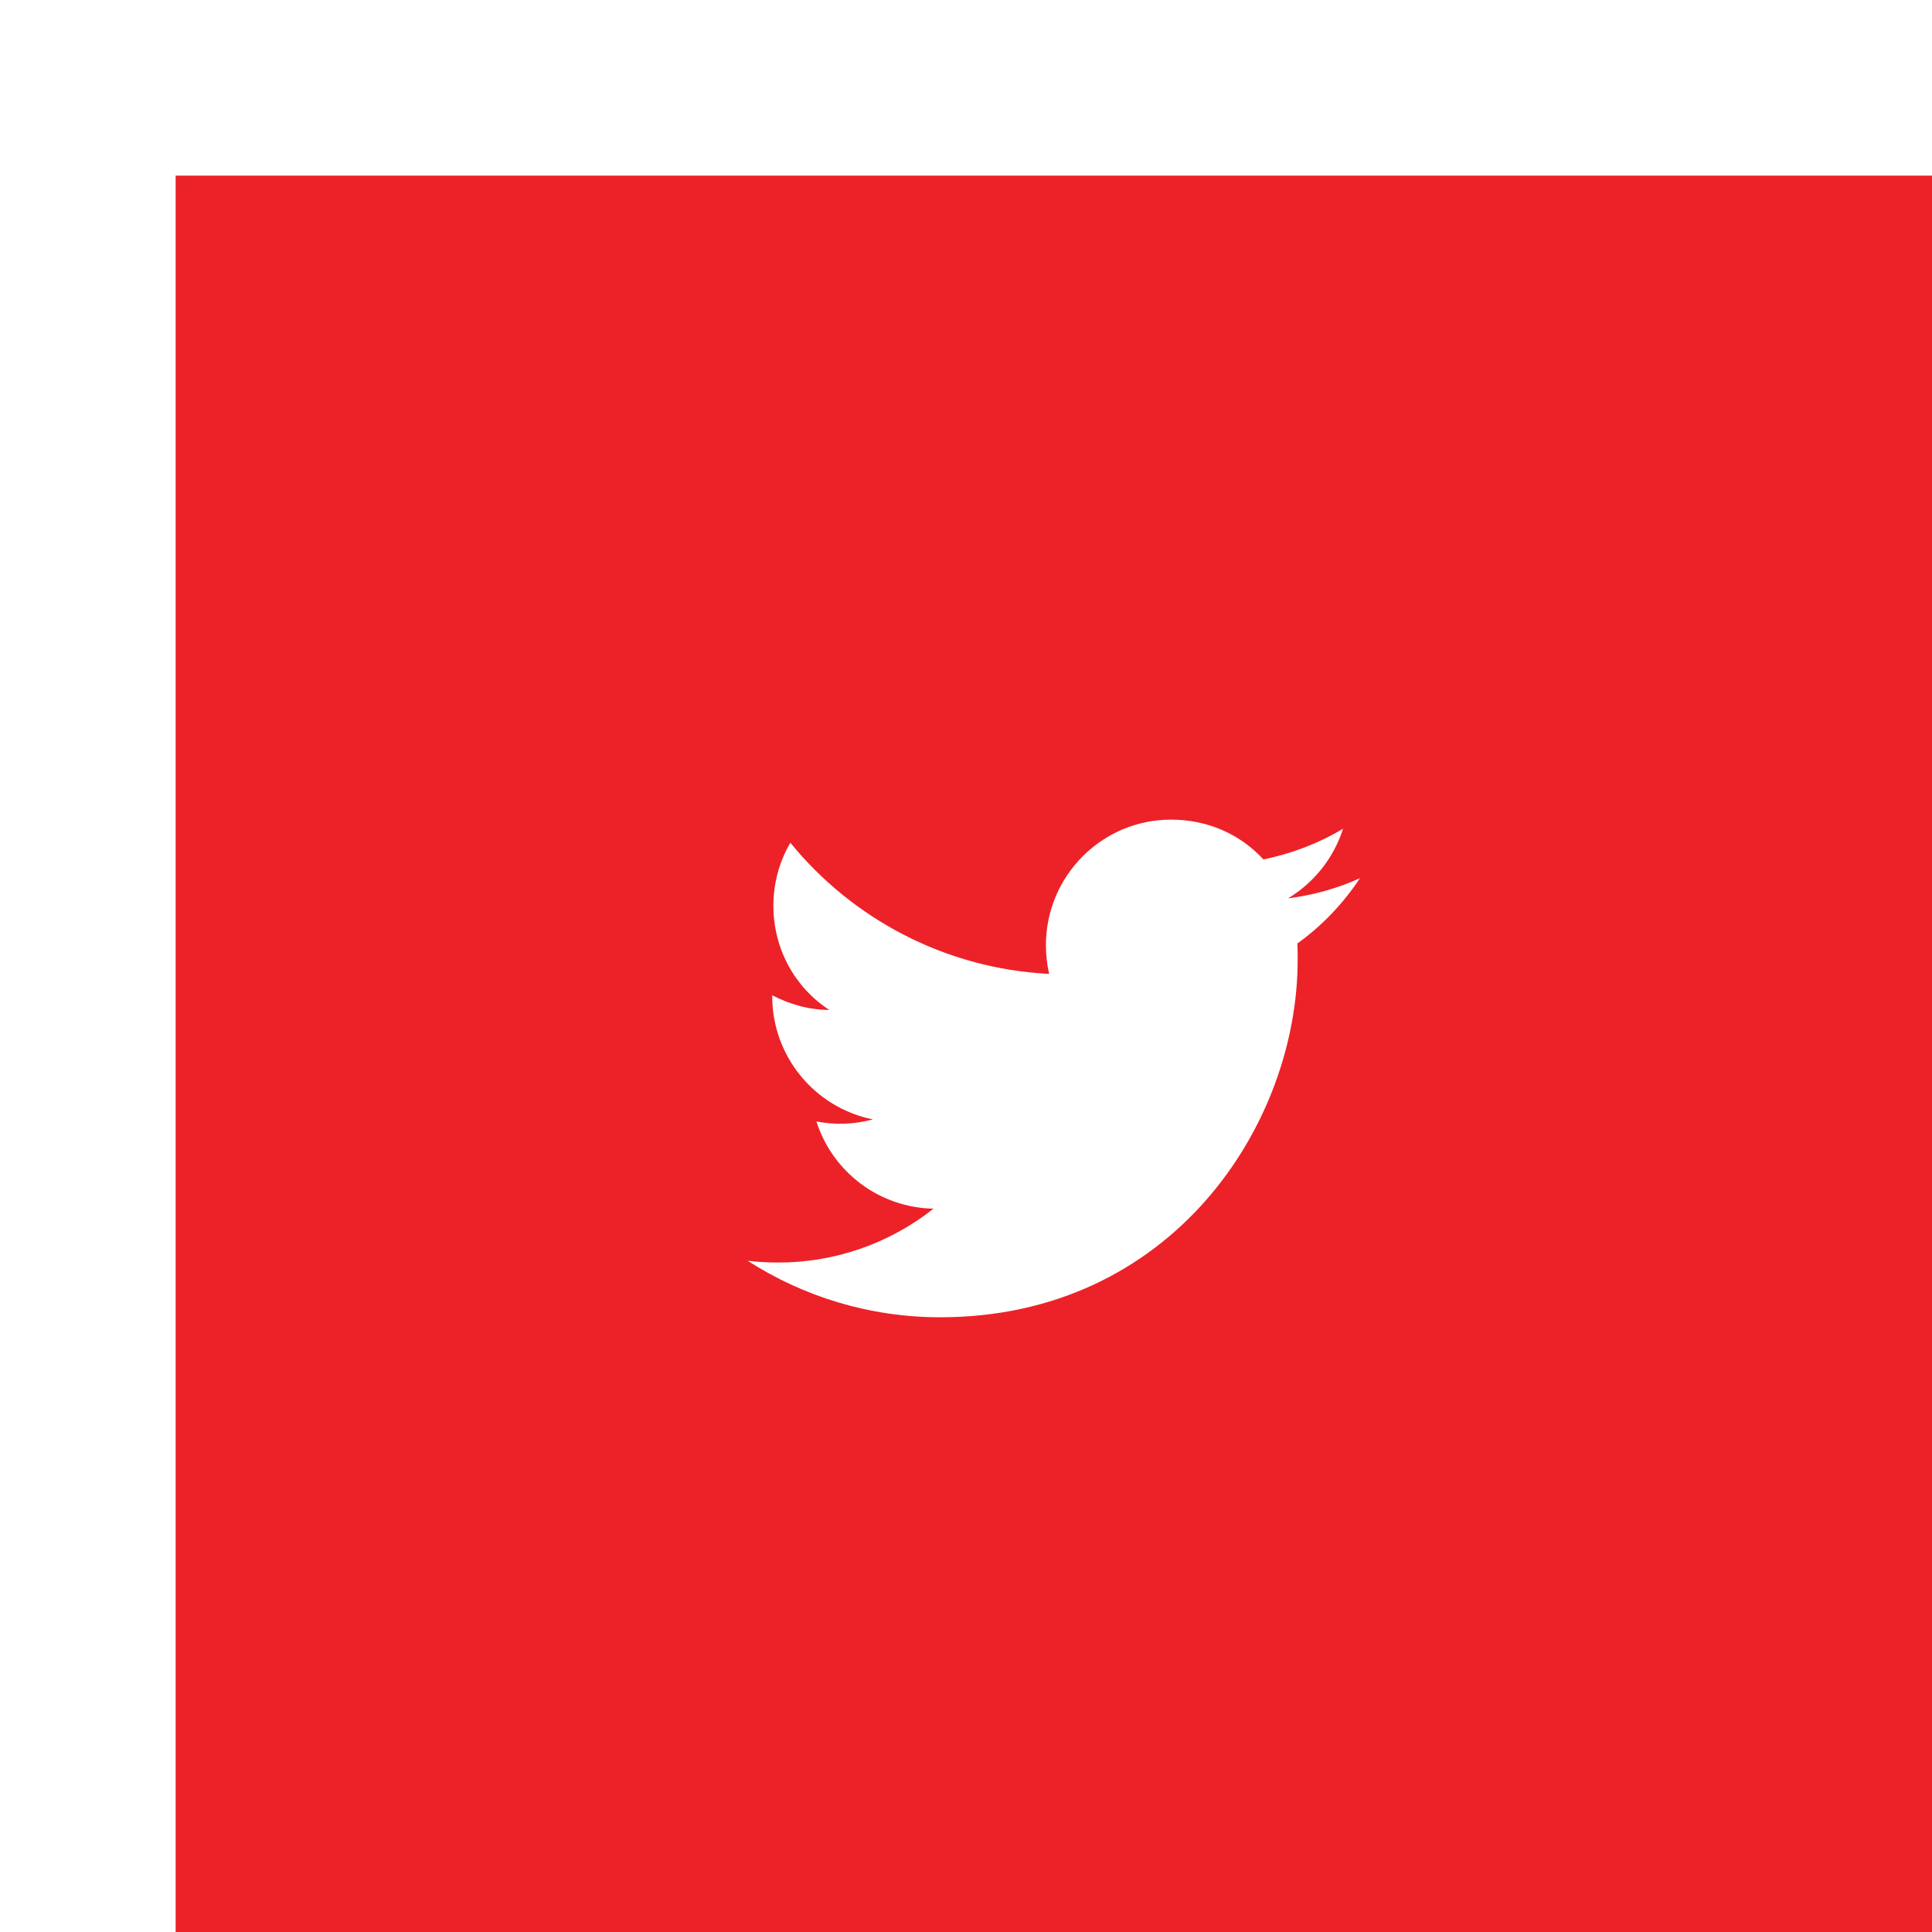 <svg width="66" height="66" viewBox="0 0 66 66" fill="none" xmlns="http://www.w3.org/2000/svg">
<g filter="url(#filter0_d_387_5945)">
<rect width="60" height="60" fill="#EC2228"/>
<path d="M40.46 24C39.69 24.35 38.86 24.58 38 24.69C38.88 24.16 39.56 23.32 39.88 22.31C39.05 22.81 38.13 23.16 37.16 23.36C36.37 22.5 35.26 22 34 22C31.65 22 29.73 23.92 29.73 26.29C29.73 26.63 29.77 26.96 29.84 27.27C26.28 27.09 23.11 25.38 21 22.79C20.63 23.42 20.42 24.16 20.42 24.94C20.42 26.43 21.17 27.75 22.33 28.5C21.62 28.5 20.96 28.3 20.38 28V28.03C20.38 30.11 21.86 31.85 23.82 32.24C23.191 32.412 22.53 32.436 21.89 32.31C22.162 33.163 22.694 33.908 23.411 34.443C24.128 34.977 24.995 35.274 25.89 35.29C24.374 36.49 22.494 37.139 20.56 37.13C20.22 37.13 19.88 37.11 19.54 37.07C21.44 38.29 23.7 39 26.12 39C34 39 38.33 32.46 38.33 26.79C38.33 26.6 38.33 26.42 38.32 26.23C39.16 25.63 39.88 24.87 40.46 24Z" fill="white"/>
</g>
<defs>
<filter id="filter0_d_387_5945" x="0" y="0" width="66" height="66" filterUnits="userSpaceOnUse" color-interpolation-filters="sRGB">
<feFlood flood-opacity="0" result="BackgroundImageFix"/>
<feColorMatrix in="SourceAlpha" type="matrix" values="0 0 0 0 0 0 0 0 0 0 0 0 0 0 0 0 0 0 127 0" result="hardAlpha"/>
<feOffset dx="6" dy="6"/>
<feComposite in2="hardAlpha" operator="out"/>
<feColorMatrix type="matrix" values="0 0 0 0 0 0 0 0 0 0 0 0 0 0 0 0 0 0 0.2 0"/>
<feBlend mode="normal" in2="BackgroundImageFix" result="effect1_dropShadow_387_5945"/>
<feBlend mode="normal" in="SourceGraphic" in2="effect1_dropShadow_387_5945" result="shape"/>
</filter>
</defs>
</svg>
